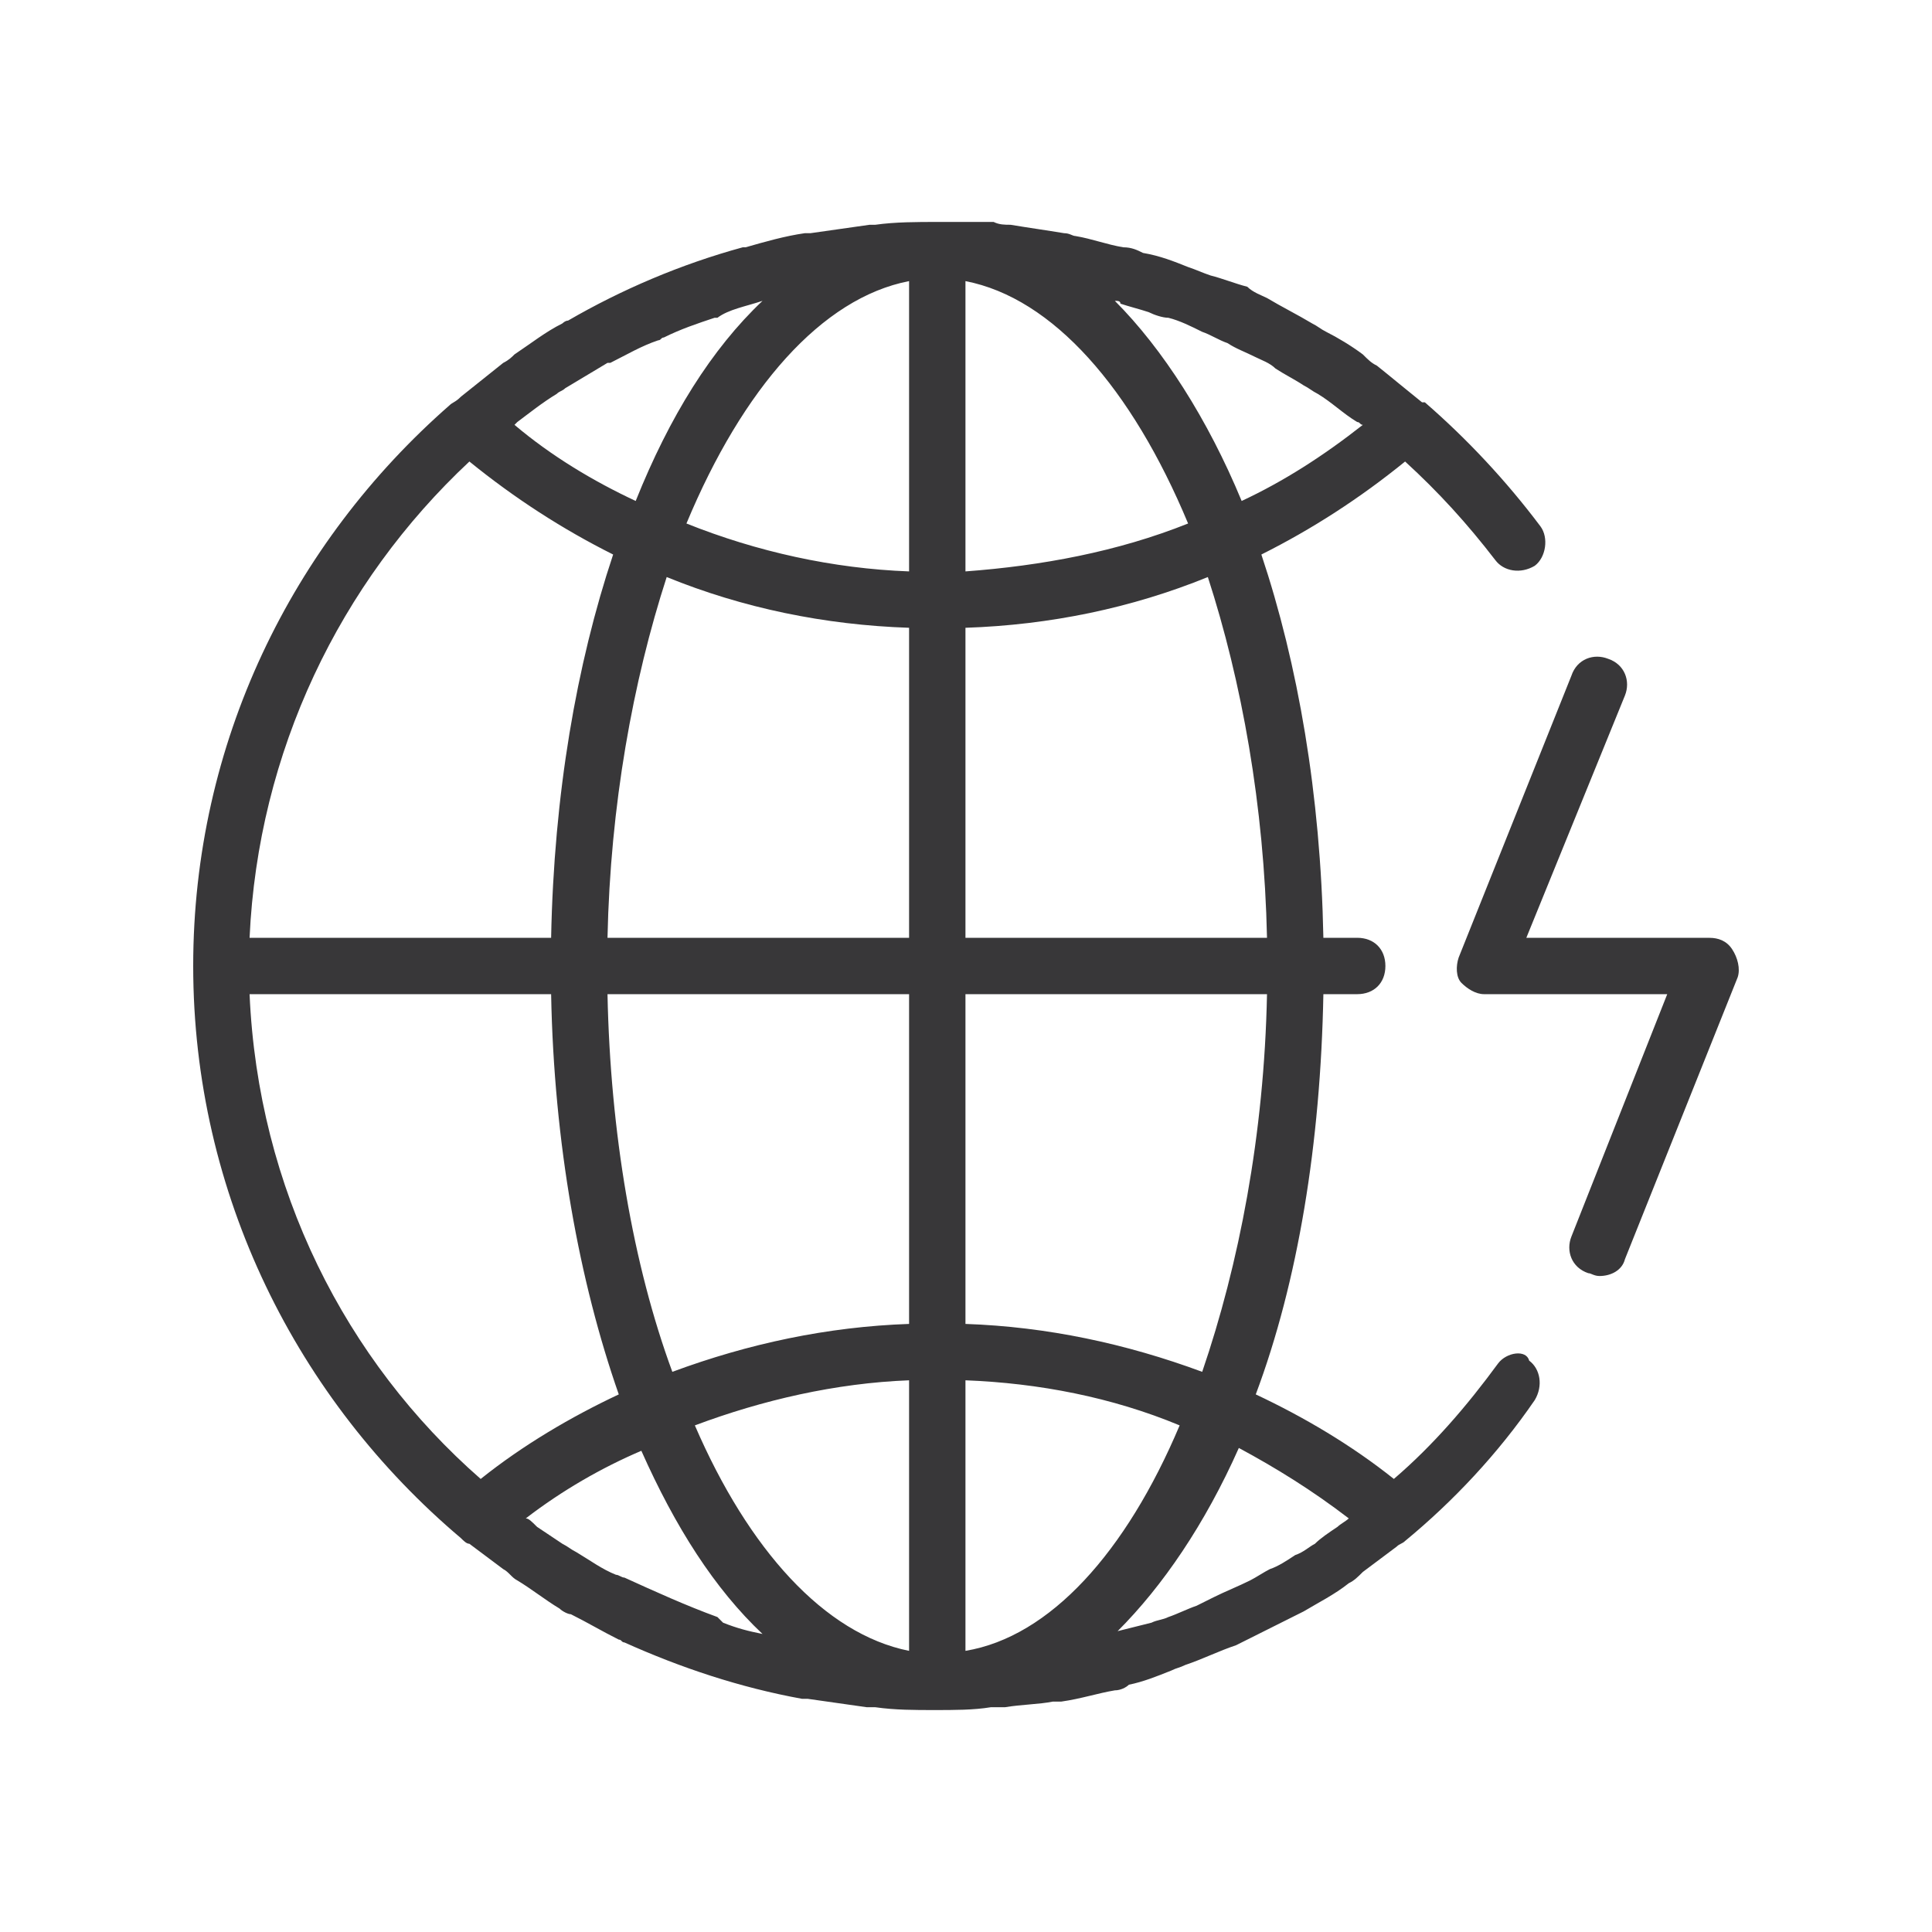 <svg width="50" height="50" viewBox="0 0 50 50" fill="none" xmlns="http://www.w3.org/2000/svg">
<path d="M38.771 35.285C37.969 36.379 37.094 37.4 36.073 38.275C34.978 37.4 33.739 36.67 32.499 36.087C33.593 33.169 34.176 29.595 34.249 25.729H35.124C35.562 25.729 35.854 25.438 35.854 25C35.854 24.562 35.562 24.27 35.124 24.27H34.249C34.176 20.551 33.593 17.195 32.644 14.351C33.957 13.694 35.197 12.892 36.364 11.944C37.24 12.746 37.969 13.548 38.699 14.496C38.917 14.788 39.355 14.861 39.72 14.642C40.011 14.424 40.084 13.913 39.866 13.621C38.99 12.454 37.969 11.36 36.875 10.412C36.875 10.412 36.875 10.412 36.802 10.412C36.437 10.12 36 9.755 35.635 9.464C35.489 9.391 35.416 9.318 35.27 9.172C34.978 8.953 34.614 8.734 34.322 8.588C34.176 8.515 34.103 8.442 33.957 8.37C33.593 8.151 33.155 7.932 32.79 7.713C32.644 7.64 32.426 7.567 32.28 7.421C31.988 7.348 31.623 7.202 31.331 7.13C31.113 7.057 30.967 6.984 30.748 6.911C30.383 6.765 30.019 6.619 29.581 6.546C29.435 6.473 29.289 6.4 29.07 6.4C28.633 6.327 28.268 6.181 27.83 6.108C27.757 6.108 27.684 6.035 27.539 6.035C27.101 5.962 26.59 5.89 26.153 5.817C26.007 5.817 25.861 5.817 25.715 5.744C25.277 5.744 24.767 5.744 24.256 5.744C23.746 5.744 23.162 5.744 22.652 5.817C22.579 5.817 22.506 5.817 22.506 5.817C21.995 5.89 21.485 5.962 20.974 6.035C20.901 6.035 20.901 6.035 20.828 6.035C20.317 6.108 19.807 6.254 19.296 6.4H19.223C17.619 6.838 16.087 7.494 14.701 8.297C14.628 8.297 14.555 8.37 14.555 8.37C14.118 8.588 13.753 8.88 13.315 9.172C13.242 9.245 13.169 9.318 13.024 9.391C12.659 9.682 12.294 9.974 11.929 10.266C11.784 10.412 11.71 10.412 11.638 10.485C7.553 14.059 5 19.238 5 25C5 30.908 7.699 36.233 11.929 39.807C12.002 39.88 12.075 39.953 12.148 39.953C12.44 40.172 12.732 40.39 13.024 40.609C13.169 40.682 13.242 40.828 13.388 40.901C13.753 41.12 14.118 41.412 14.482 41.63C14.555 41.703 14.701 41.776 14.774 41.776C15.212 41.995 15.576 42.214 16.014 42.433C16.087 42.433 16.087 42.506 16.16 42.506C17.619 43.162 19.151 43.673 20.755 43.965C20.828 43.965 20.828 43.965 20.901 43.965C21.412 44.037 21.922 44.11 22.433 44.183C22.506 44.183 22.579 44.183 22.652 44.183C23.162 44.256 23.673 44.256 24.183 44.256C24.694 44.256 25.204 44.256 25.642 44.183C25.788 44.183 25.934 44.183 26.007 44.183C26.445 44.11 26.882 44.11 27.247 44.037C27.32 44.037 27.393 44.037 27.466 44.037C27.976 43.965 28.414 43.819 28.852 43.746C28.997 43.746 29.143 43.673 29.216 43.6C29.581 43.527 29.946 43.381 30.31 43.235C30.456 43.162 30.529 43.162 30.675 43.089C31.113 42.943 31.55 42.724 31.988 42.579C32.134 42.506 32.28 42.433 32.426 42.36C32.717 42.214 33.009 42.068 33.301 41.922C33.447 41.849 33.593 41.776 33.739 41.703C34.103 41.484 34.541 41.266 34.906 40.974C35.051 40.901 35.124 40.828 35.27 40.682C35.562 40.463 35.854 40.245 36.146 40.026C36.218 39.953 36.291 39.953 36.364 39.88C37.604 38.859 38.771 37.619 39.72 36.233C39.938 35.868 39.866 35.43 39.574 35.212C39.501 34.92 38.99 34.993 38.771 35.285ZM34.906 39.296C34.833 39.369 34.687 39.442 34.614 39.515C34.395 39.661 34.176 39.807 34.03 39.953C33.884 40.026 33.739 40.172 33.52 40.245C33.301 40.39 33.082 40.536 32.863 40.609C32.717 40.682 32.499 40.828 32.353 40.901C32.061 41.047 31.696 41.193 31.404 41.339C31.259 41.411 31.113 41.484 30.967 41.557C30.748 41.63 30.456 41.776 30.237 41.849C30.091 41.922 29.946 41.922 29.8 41.995C29.508 42.068 29.216 42.141 28.924 42.214C30.091 41.047 31.186 39.442 32.061 37.473C33.009 37.983 33.957 38.567 34.906 39.296ZM18.567 41.849C17.765 41.557 16.962 41.193 16.16 40.828C16.087 40.828 16.014 40.755 15.941 40.755C15.576 40.609 15.285 40.39 14.92 40.172C14.774 40.099 14.701 40.026 14.555 39.953C14.336 39.807 14.118 39.661 13.899 39.515C13.753 39.369 13.68 39.296 13.607 39.296C14.555 38.567 15.576 37.983 16.598 37.546C17.473 39.515 18.494 41.12 19.734 42.287C19.369 42.214 19.078 42.141 18.713 41.995C18.64 41.922 18.64 41.922 18.567 41.849ZM13.388 10.922C13.68 10.704 14.045 10.412 14.409 10.193C14.482 10.12 14.555 10.12 14.628 10.047C14.993 9.828 15.357 9.61 15.722 9.391C15.722 9.391 15.722 9.391 15.795 9.391C16.233 9.172 16.598 8.953 17.035 8.807C17.108 8.807 17.108 8.734 17.181 8.734C17.619 8.515 18.056 8.37 18.494 8.224H18.567C18.859 8.005 19.296 7.932 19.734 7.786C18.421 9.026 17.327 10.777 16.452 12.965C15.357 12.454 14.263 11.798 13.315 10.995L13.388 10.922ZM30.748 13.548C28.924 14.278 26.955 14.642 24.986 14.788V7.275C27.247 7.713 29.289 10.047 30.748 13.548ZM23.527 7.275V14.788C21.558 14.715 19.588 14.278 17.765 13.548C19.223 10.047 21.266 7.713 23.527 7.275ZM23.527 16.247V24.27H15.722C15.795 20.842 16.379 17.633 17.254 14.934C19.223 15.736 21.339 16.174 23.527 16.247ZM23.527 25.729V34.263C21.412 34.336 19.369 34.774 17.4 35.503C16.379 32.732 15.795 29.303 15.722 25.729H23.527ZM24.986 35.722C26.882 35.795 28.779 36.16 30.529 36.889C29.143 40.172 27.174 42.36 24.986 42.724V35.722ZM23.527 35.722V42.724C21.339 42.287 19.369 40.099 17.983 36.889C19.734 36.233 21.63 35.795 23.527 35.722ZM31.113 35.503C29.143 34.774 27.101 34.336 24.986 34.263V25.729H32.79C32.717 29.376 32.061 32.732 31.113 35.503ZM32.79 24.27H24.986V16.247C27.174 16.174 29.289 15.736 31.259 14.934C32.134 17.633 32.717 20.842 32.79 24.27ZM32.134 12.965C31.259 10.85 30.091 9.026 28.852 7.786C28.924 7.786 28.997 7.786 28.997 7.859C29.216 7.932 29.508 8.005 29.727 8.078C29.873 8.151 30.091 8.224 30.237 8.224C30.529 8.297 30.821 8.442 31.113 8.588C31.331 8.661 31.55 8.807 31.769 8.88C31.988 9.026 32.207 9.099 32.499 9.245C32.644 9.318 32.863 9.391 33.009 9.537C33.228 9.682 33.52 9.828 33.739 9.974C33.884 10.047 33.957 10.12 34.103 10.193C34.468 10.412 34.76 10.704 35.124 10.922C35.197 10.922 35.197 10.995 35.27 10.995C34.249 11.798 33.228 12.454 32.134 12.965ZM12.148 11.944C13.315 12.892 14.555 13.694 15.868 14.351C14.92 17.195 14.336 20.551 14.263 24.27H6.459C6.678 19.456 8.793 15.08 12.148 11.944ZM6.459 25.729H14.263C14.336 29.595 14.993 33.169 16.014 36.087C14.774 36.67 13.534 37.4 12.44 38.275C8.939 35.212 6.678 30.762 6.459 25.729Z" fill="#383739"/>
<path d="M44.825 24.562C44.68 24.343 44.461 24.271 44.242 24.271H39.501L42.054 17.998C42.2 17.633 42.054 17.195 41.616 17.049C41.251 16.904 40.814 17.049 40.668 17.487L37.75 24.781C37.677 25 37.677 25.292 37.823 25.438C37.969 25.584 38.188 25.729 38.407 25.729H43.148L40.668 32.002C40.522 32.367 40.668 32.805 41.105 32.95C41.178 32.95 41.251 33.023 41.397 33.023C41.689 33.023 41.981 32.877 42.054 32.586L44.971 25.292C45.044 25.073 44.971 24.781 44.825 24.562Z" fill="#383739"/>
</svg>
